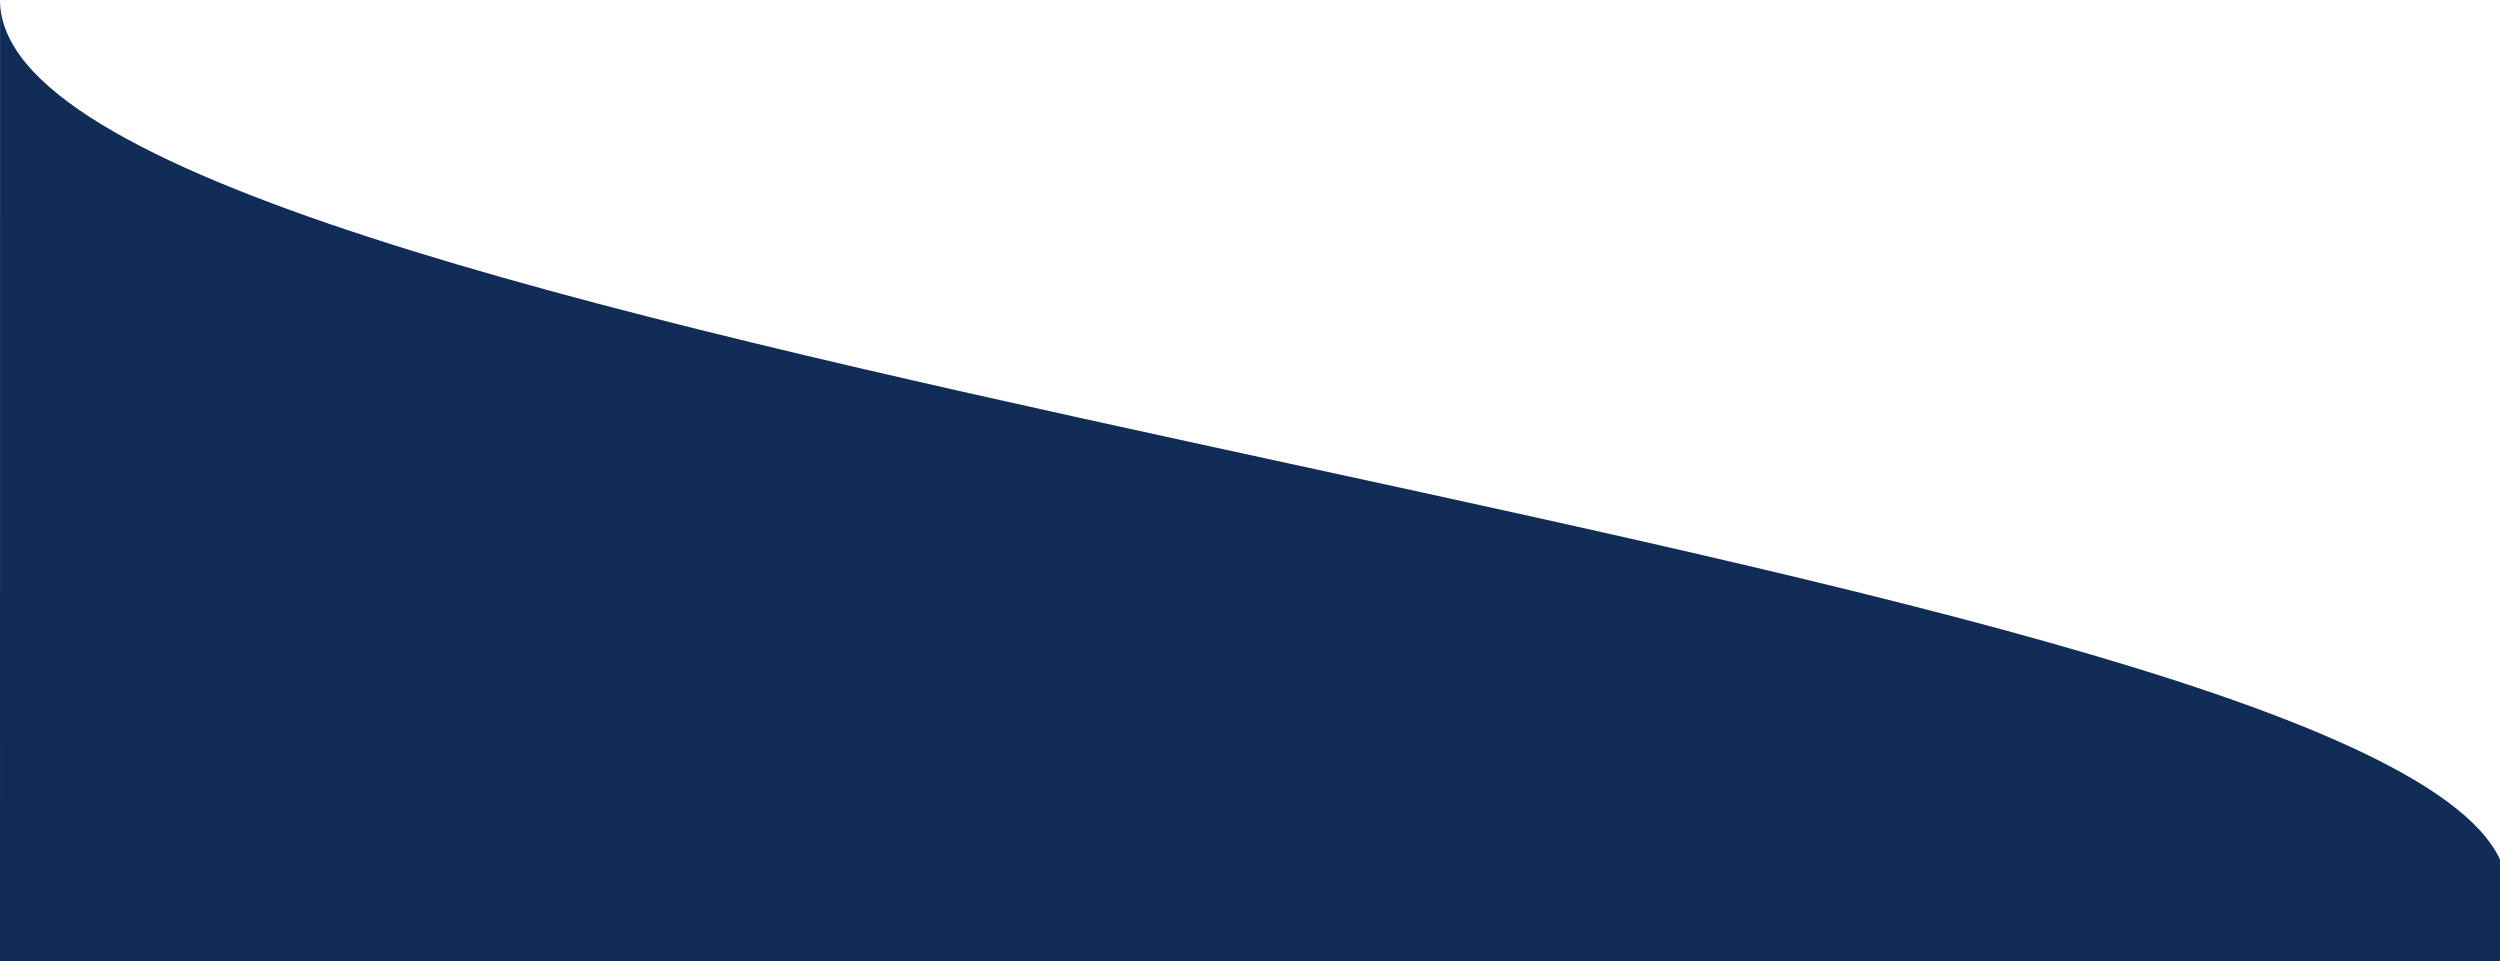 <?xml version="1.0" encoding="UTF-8"?>
<!DOCTYPE svg PUBLIC "-//W3C//DTD SVG 1.1//EN" "http://www.w3.org/Graphics/SVG/1.1/DTD/svg11.dtd">
<!-- Creator: CorelDRAW -->
<svg xmlns="http://www.w3.org/2000/svg" xml:space="preserve" width="510.809mm" height="196.444mm" version="1.1" style="shape-rendering:geometricPrecision; text-rendering:geometricPrecision; image-rendering:optimizeQuality; fill-rule:evenodd; clip-rule:evenodd"
viewBox="0 0 3808.88 1464.79"
 xmlns:xlink="http://www.w3.org/1999/xlink"
 xmlns:xodm="http://www.corel.com/coreldraw/odm/2003">
 <defs>
  <style type="text/css">
   <![CDATA[
    .fil0 {fill:#112D57}
   ]]>
  </style>
 </defs>
 <g id="Capa_x0020_1">
  <path class="fil0" d="M0.11 0l-0.11 1464.56 3808.88 0.23 0 -155.36c-222.6,-477.25 -3810.73,-778.19 -3808.76,-1309.43l0 0z"/>
 </g>
</svg>
